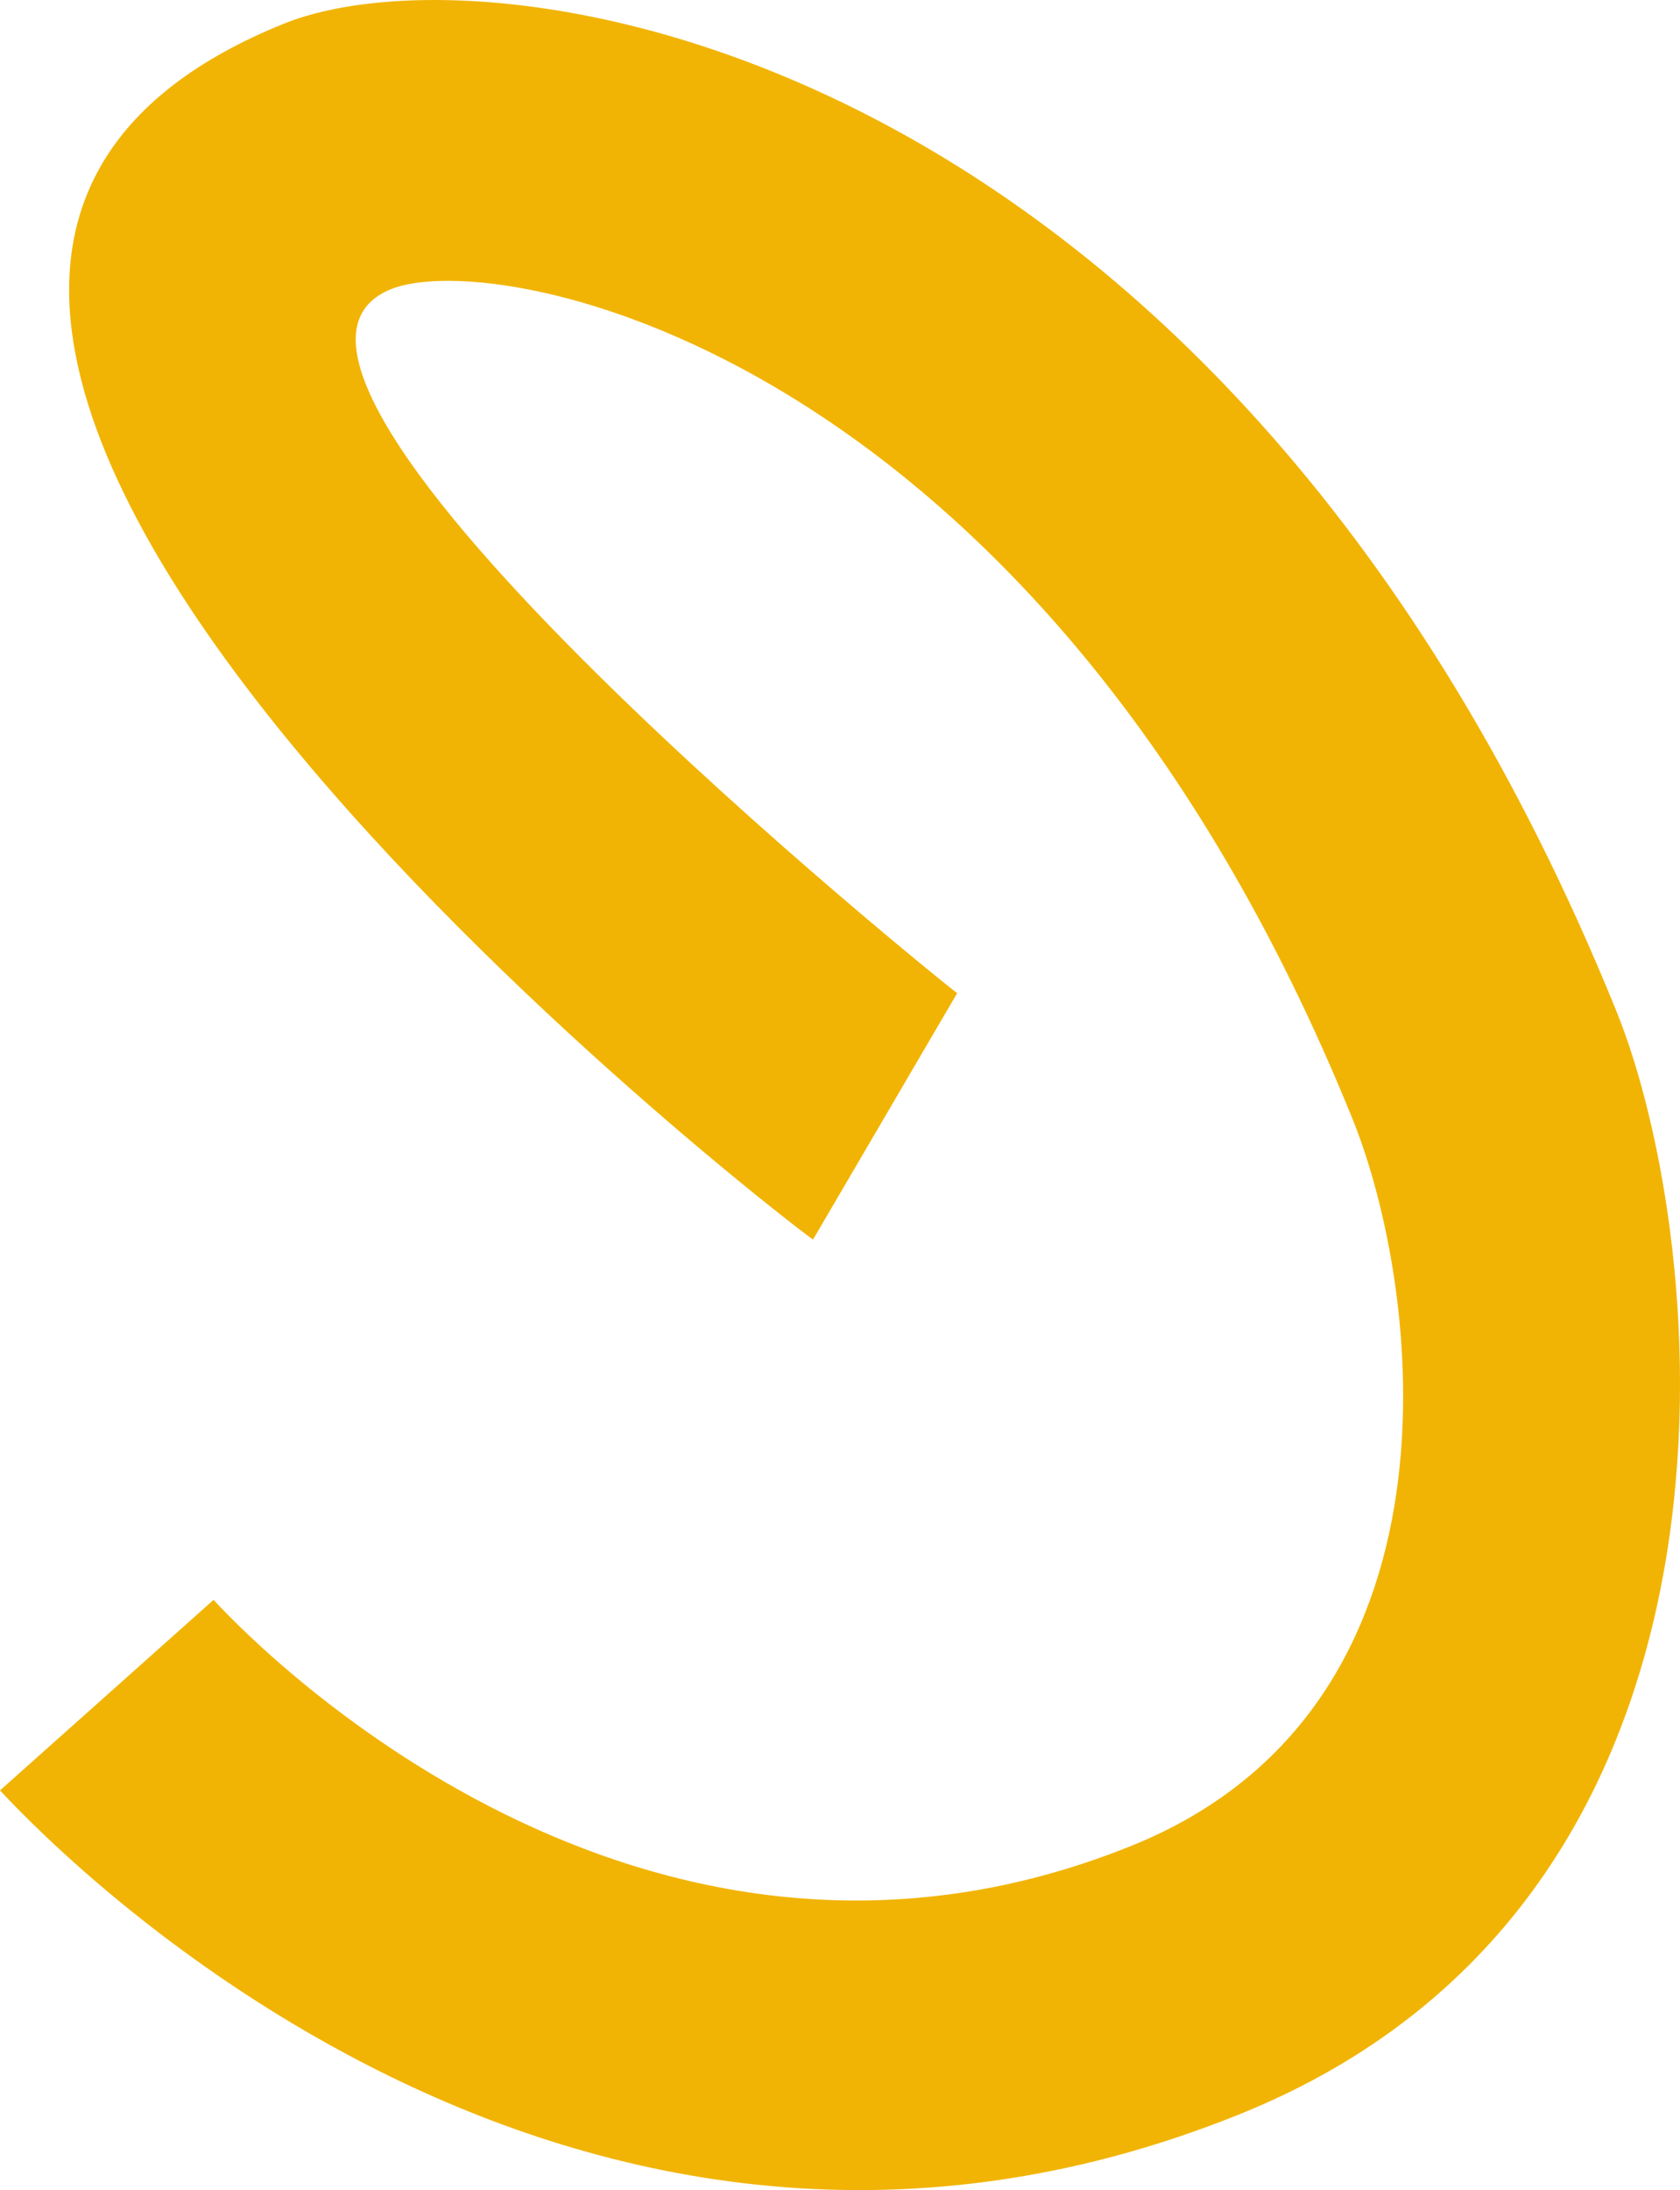 <svg xmlns="http://www.w3.org/2000/svg" width="175" height="228" viewBox="0 0 175 228" fill="none"><path d="M168.387 105.299C178.006 129.017 185.198 197.404 129.264 220.046C57.175 249.227 2.414 188.911 0 186.392L22.248 166.551C24.119 168.589 65.293 213.435 117.938 192.125C153.533 177.716 148.051 134.15 140.868 116.437C108.355 36.279 51.797 25.621 40.73 30.102C19.194 38.82 99.288 103.212 99.708 103.39L84.692 129.041C83.85 128.683 -42.858 31.783 29.529 2.482C51.664 -6.478 127.596 4.725 168.389 105.298L168.387 105.299Z" fill="#F1B404"></path></svg>